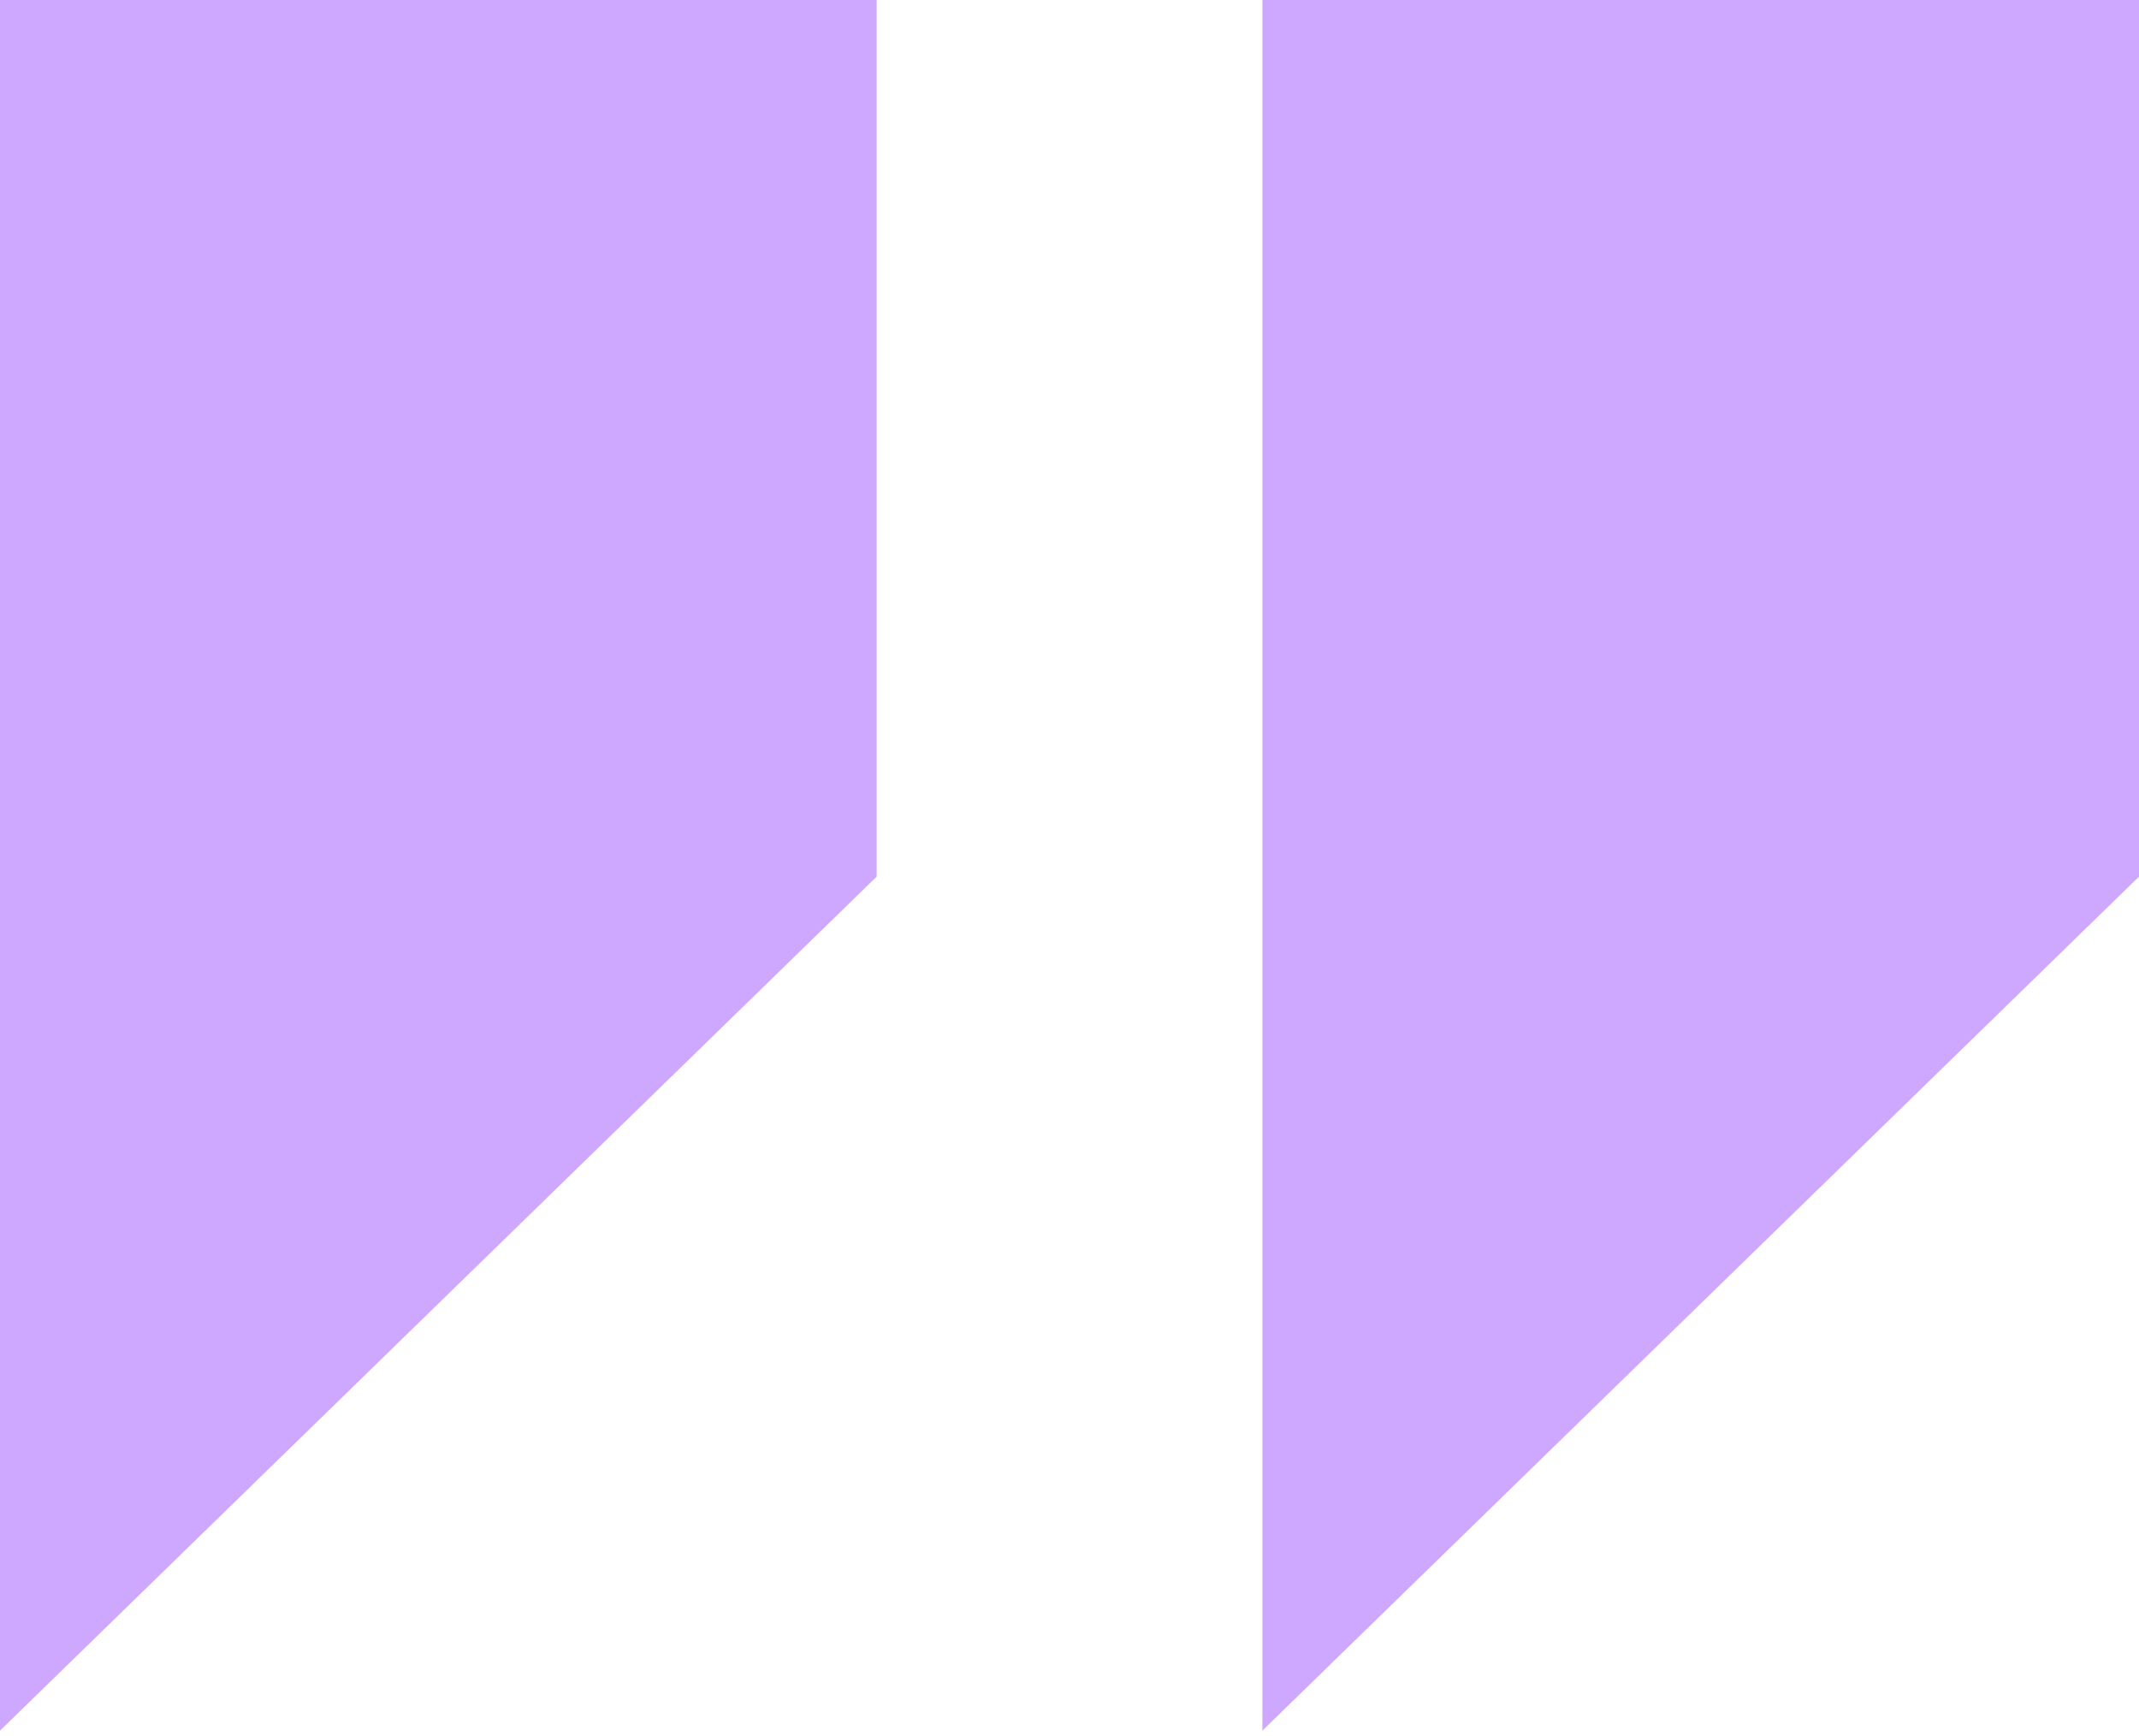<svg width="122" height="99" viewBox="0 0 122 99" fill="none" xmlns="http://www.w3.org/2000/svg">
<g clip-path="url(#clip0_1_790)">
<path d="M8.6295e-06 -4.25181e-05L50 -3.8147e-05L50 50L0 98.71L8.6295e-06 -4.25181e-05Z" fill="#CEA8FF"/>
</g>
<g clip-path="url(#clip1_1_790)">
<path d="M72 -4.25181e-05L122 -3.8147e-05L122 50L72 98.71L72 -4.25181e-05Z" fill="#CEA8FF"/>
</g>
<defs>
<clipPath id="clip0_1_790">
<rect width="50" height="98.71" fill="white" transform="translate(50 98.71) rotate(-180)"/>
</clipPath>
<clipPath id="clip1_1_790">
<rect width="50" height="98.71" fill="white" transform="translate(122 98.71) rotate(-180)"/>
</clipPath>
</defs>
</svg>
